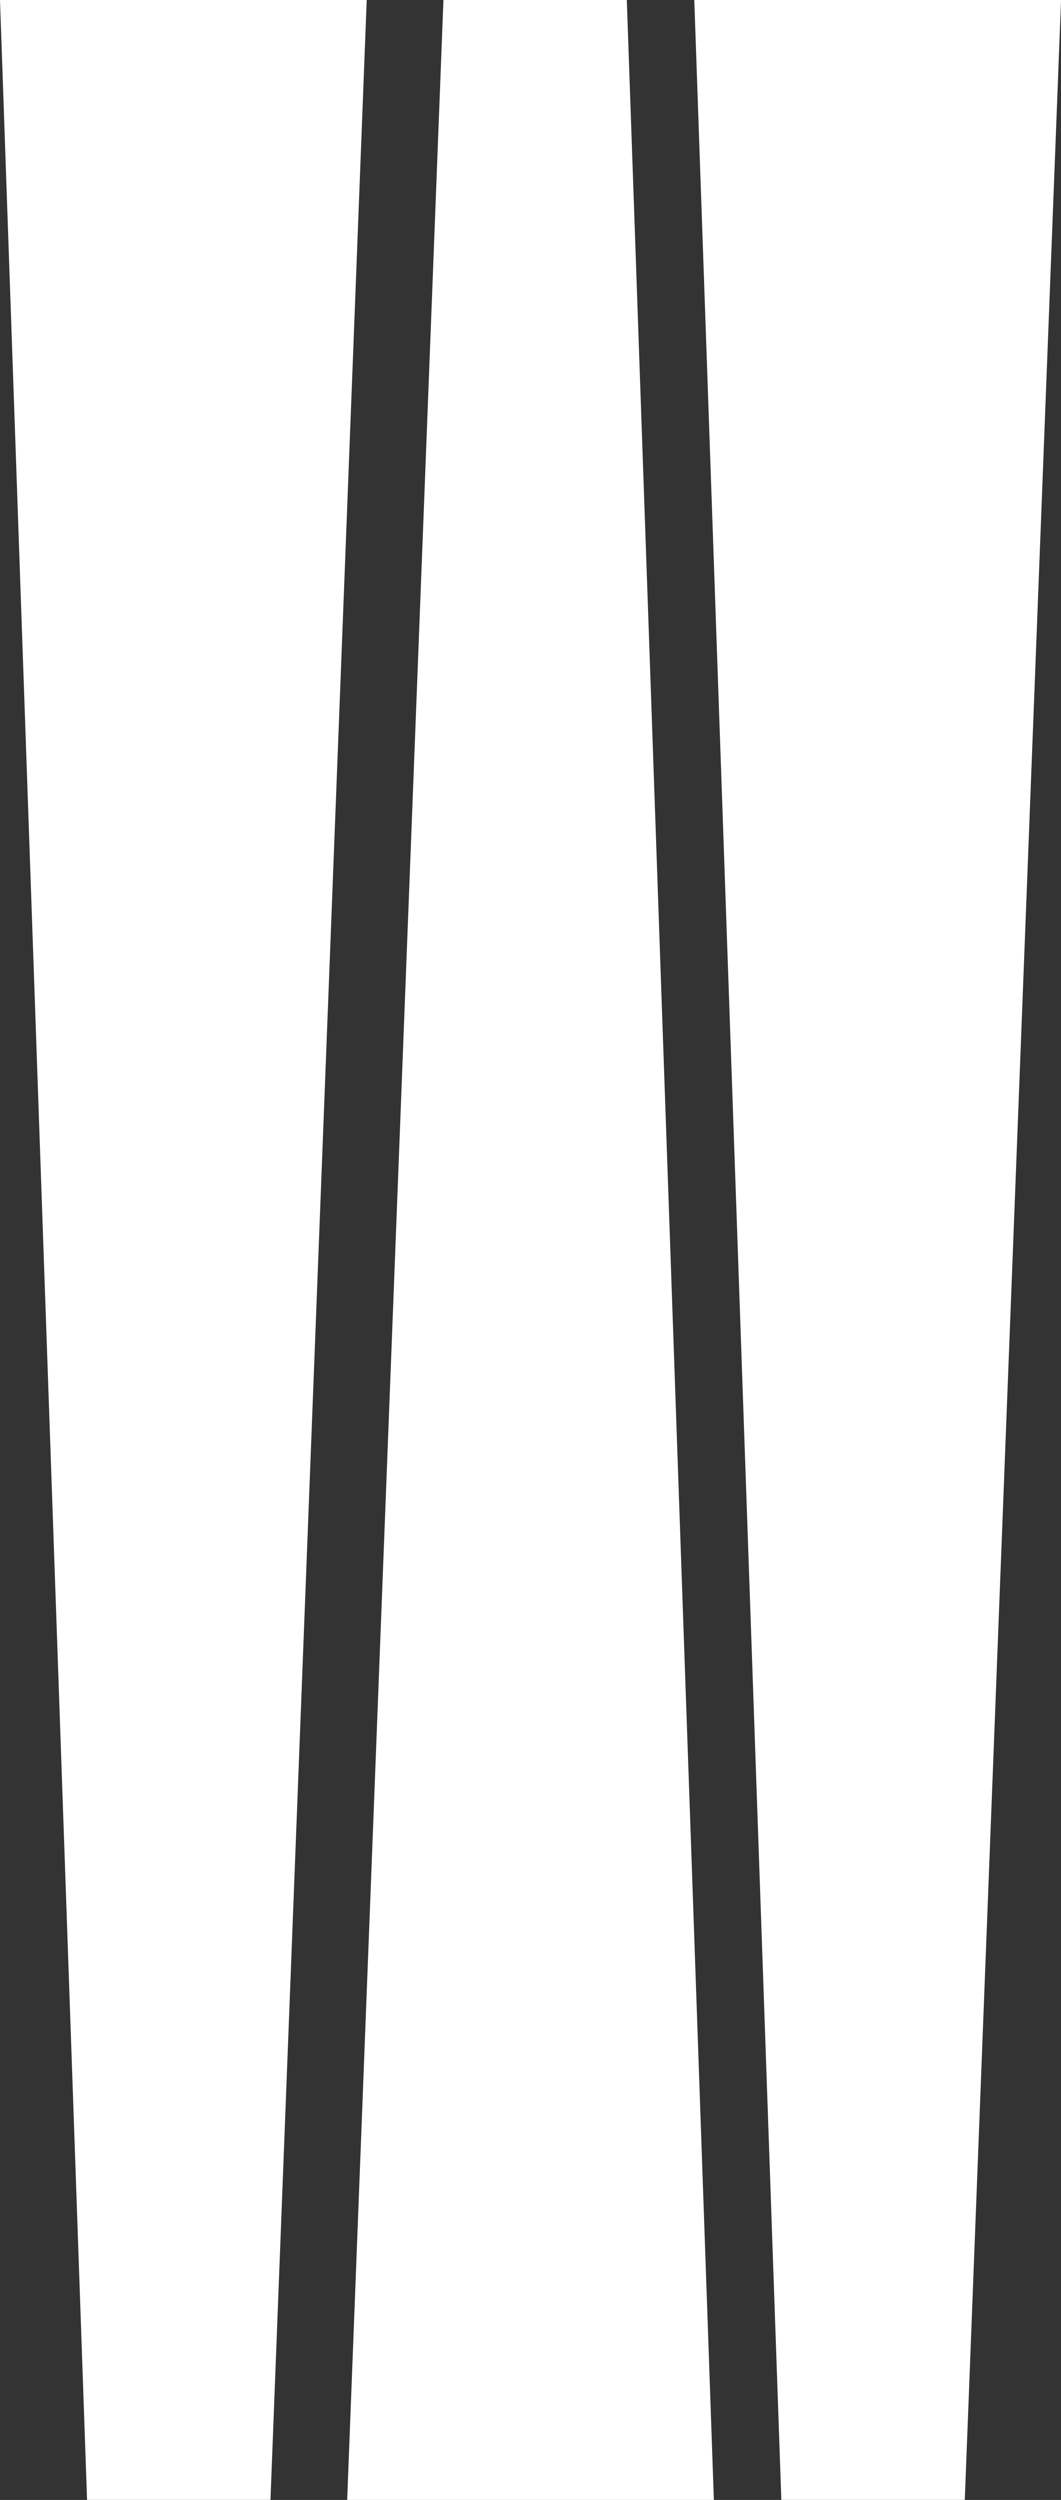<svg xmlns="http://www.w3.org/2000/svg" width="26.068" height="61.373" viewBox="0 0 26.068 61.373"><rect x="0" y="0" width="26.068" height="61.373" fill="#333333" stroke="none"/><g id="Grupo_887" data-name="Grupo 887" transform="translate(-1004.716 209.5)"><path id="Caminho_1" data-name="Caminho 1" d="M296.126,363.784l-2.365,61.373h9.009l-2.139-61.373Z" transform="translate(719.485 -573.284)" fill="#fff"></path><path id="Caminho_2" data-name="Caminho 2" d="M293.065,425.156l2.365-61.373H286.42l2.139,61.373Z" transform="translate(718.296 -573.284)" fill="#fff"></path><path id="Caminho_3" data-name="Caminho 3" d="M307.746,425.156l2.365-61.373H301.1l2.139,61.373Z" transform="translate(720.674 -573.284)" fill="#fff"></path></g></svg>